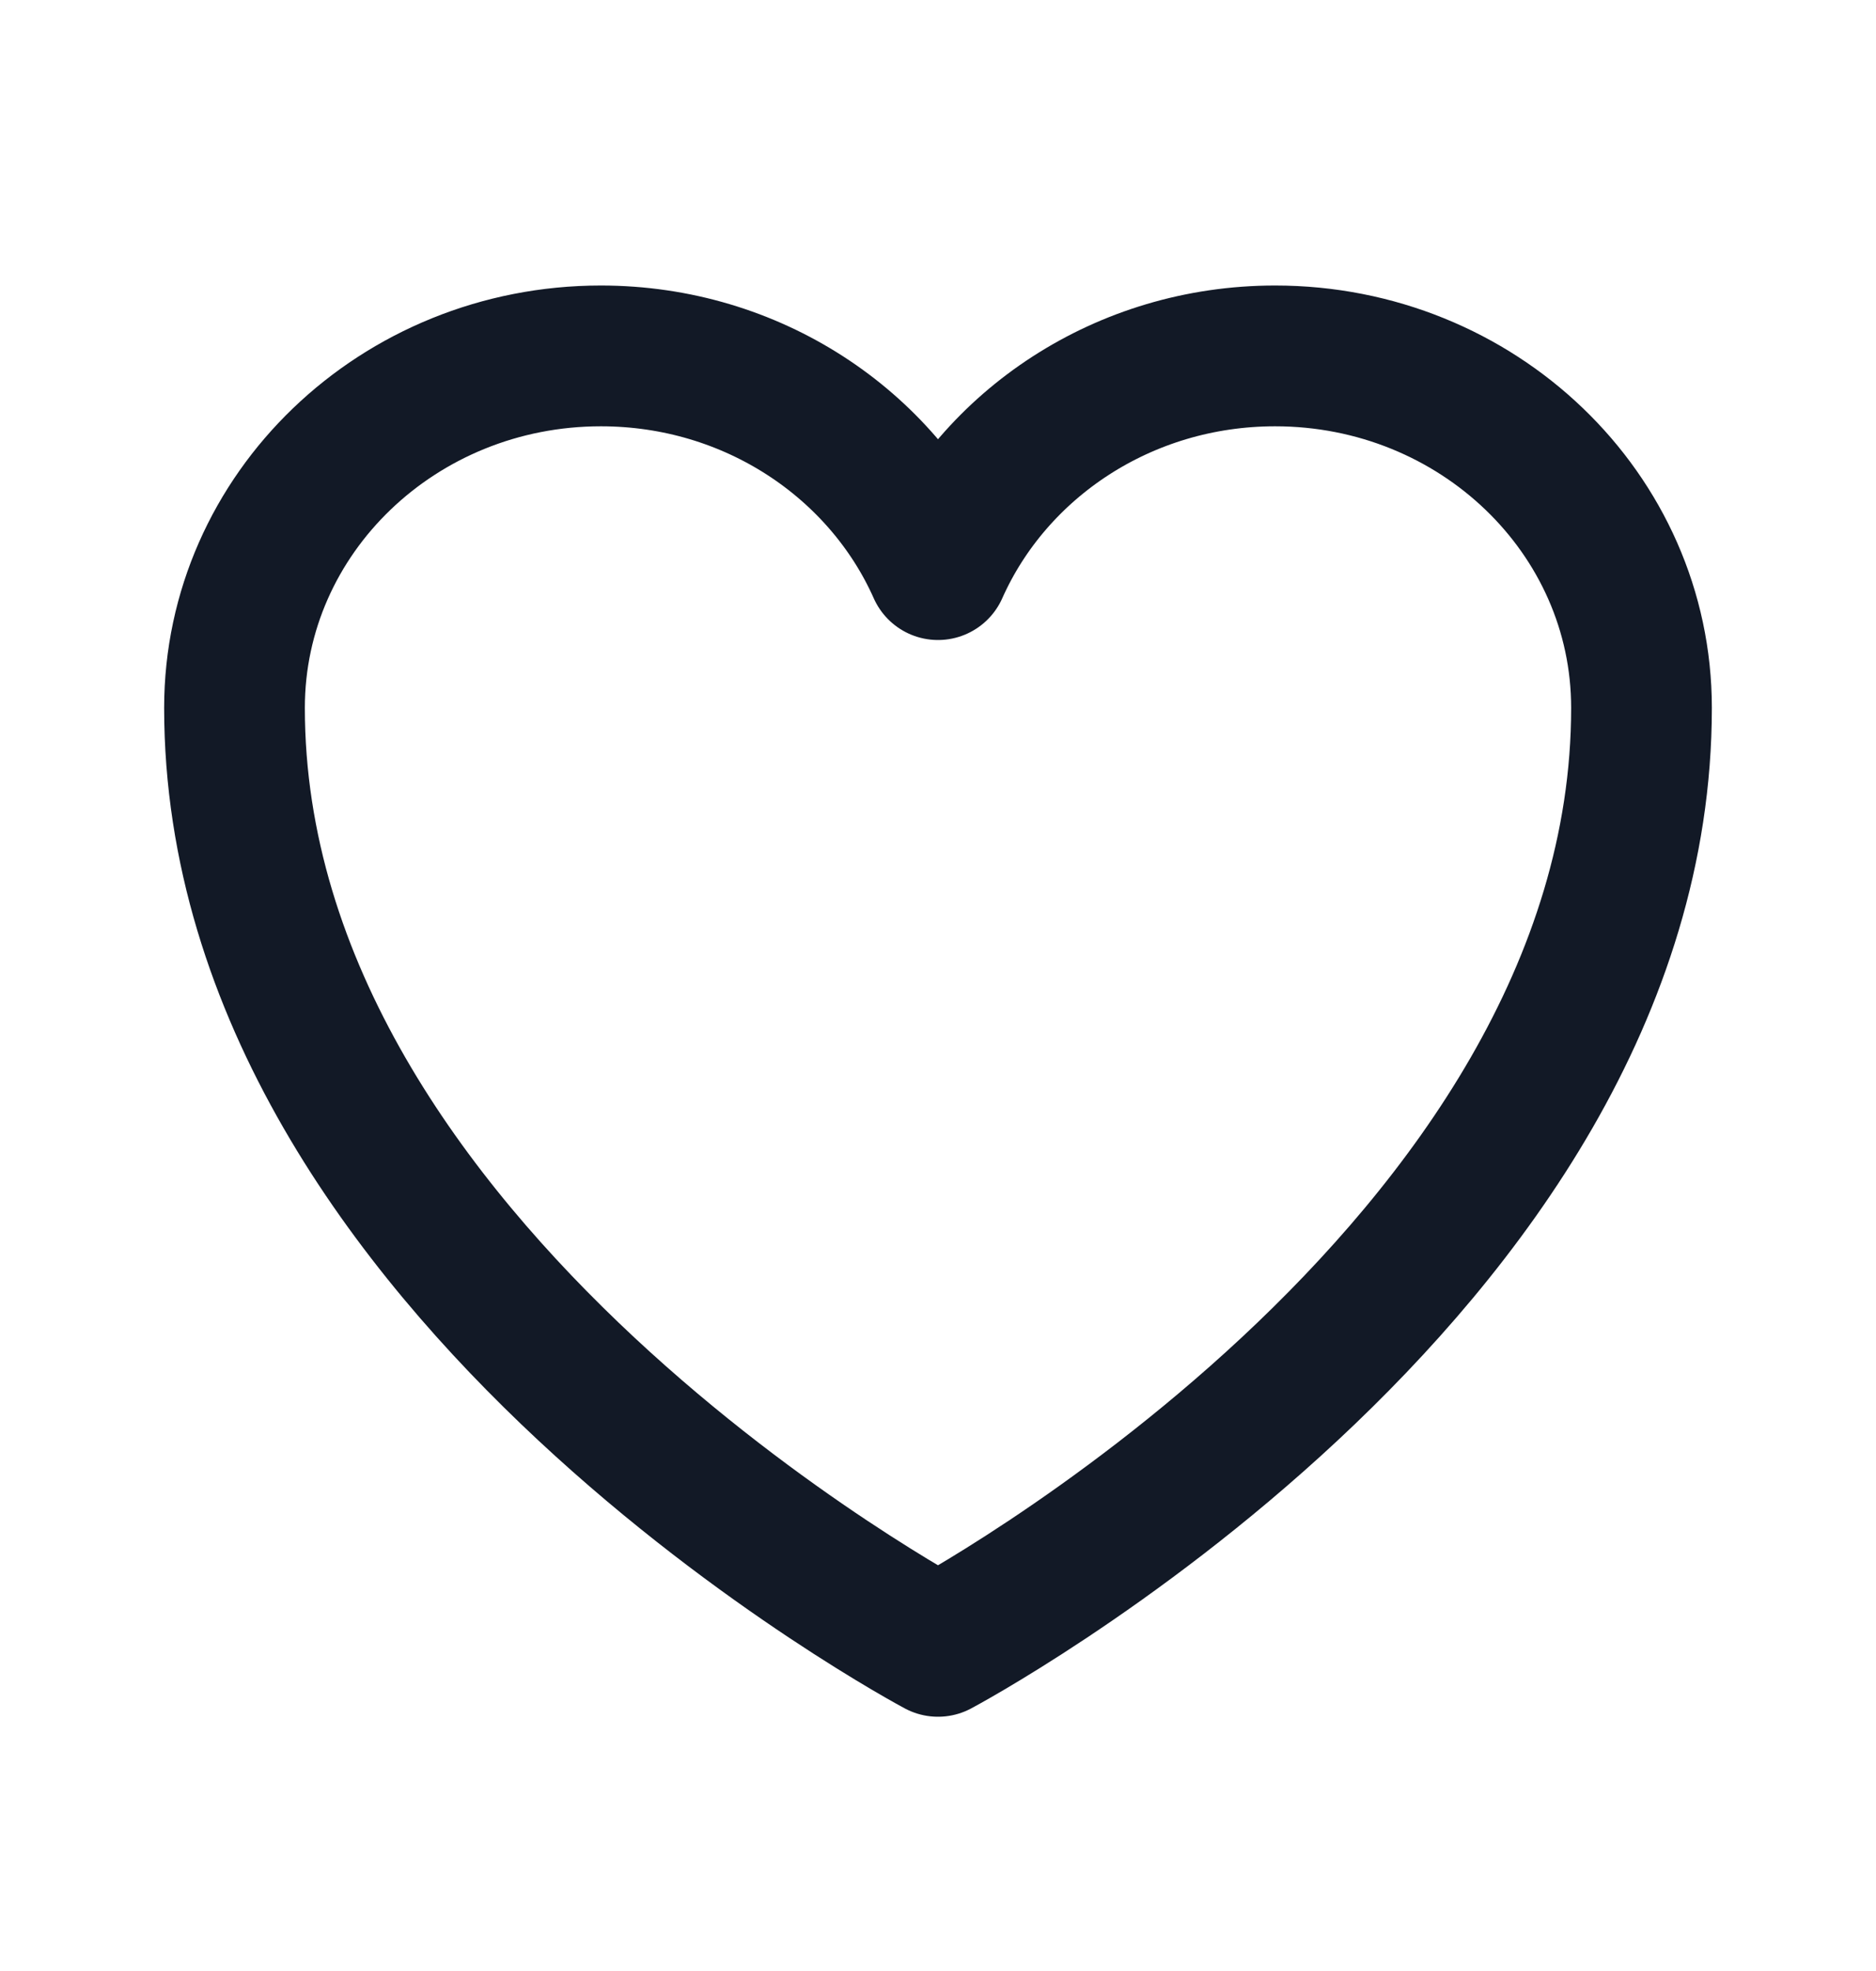 <svg width="20" height="21" viewBox="0 0 20 21" fill="none" xmlns="http://www.w3.org/2000/svg">
<path d="M17.5 7.542C17.5 5.47 15.751 3.792 13.594 3.792C11.981 3.792 10.596 4.73 10 6.069C9.404 4.73 8.019 3.792 6.406 3.792C4.249 3.792 2.5 5.47 2.5 7.542C2.5 13.559 10 17.541 10 17.541C10 17.541 17.5 13.559 17.5 7.542Z" stroke="#121926" stroke-width="1.5" stroke-linecap="round" stroke-linejoin="round"/>
</svg>
